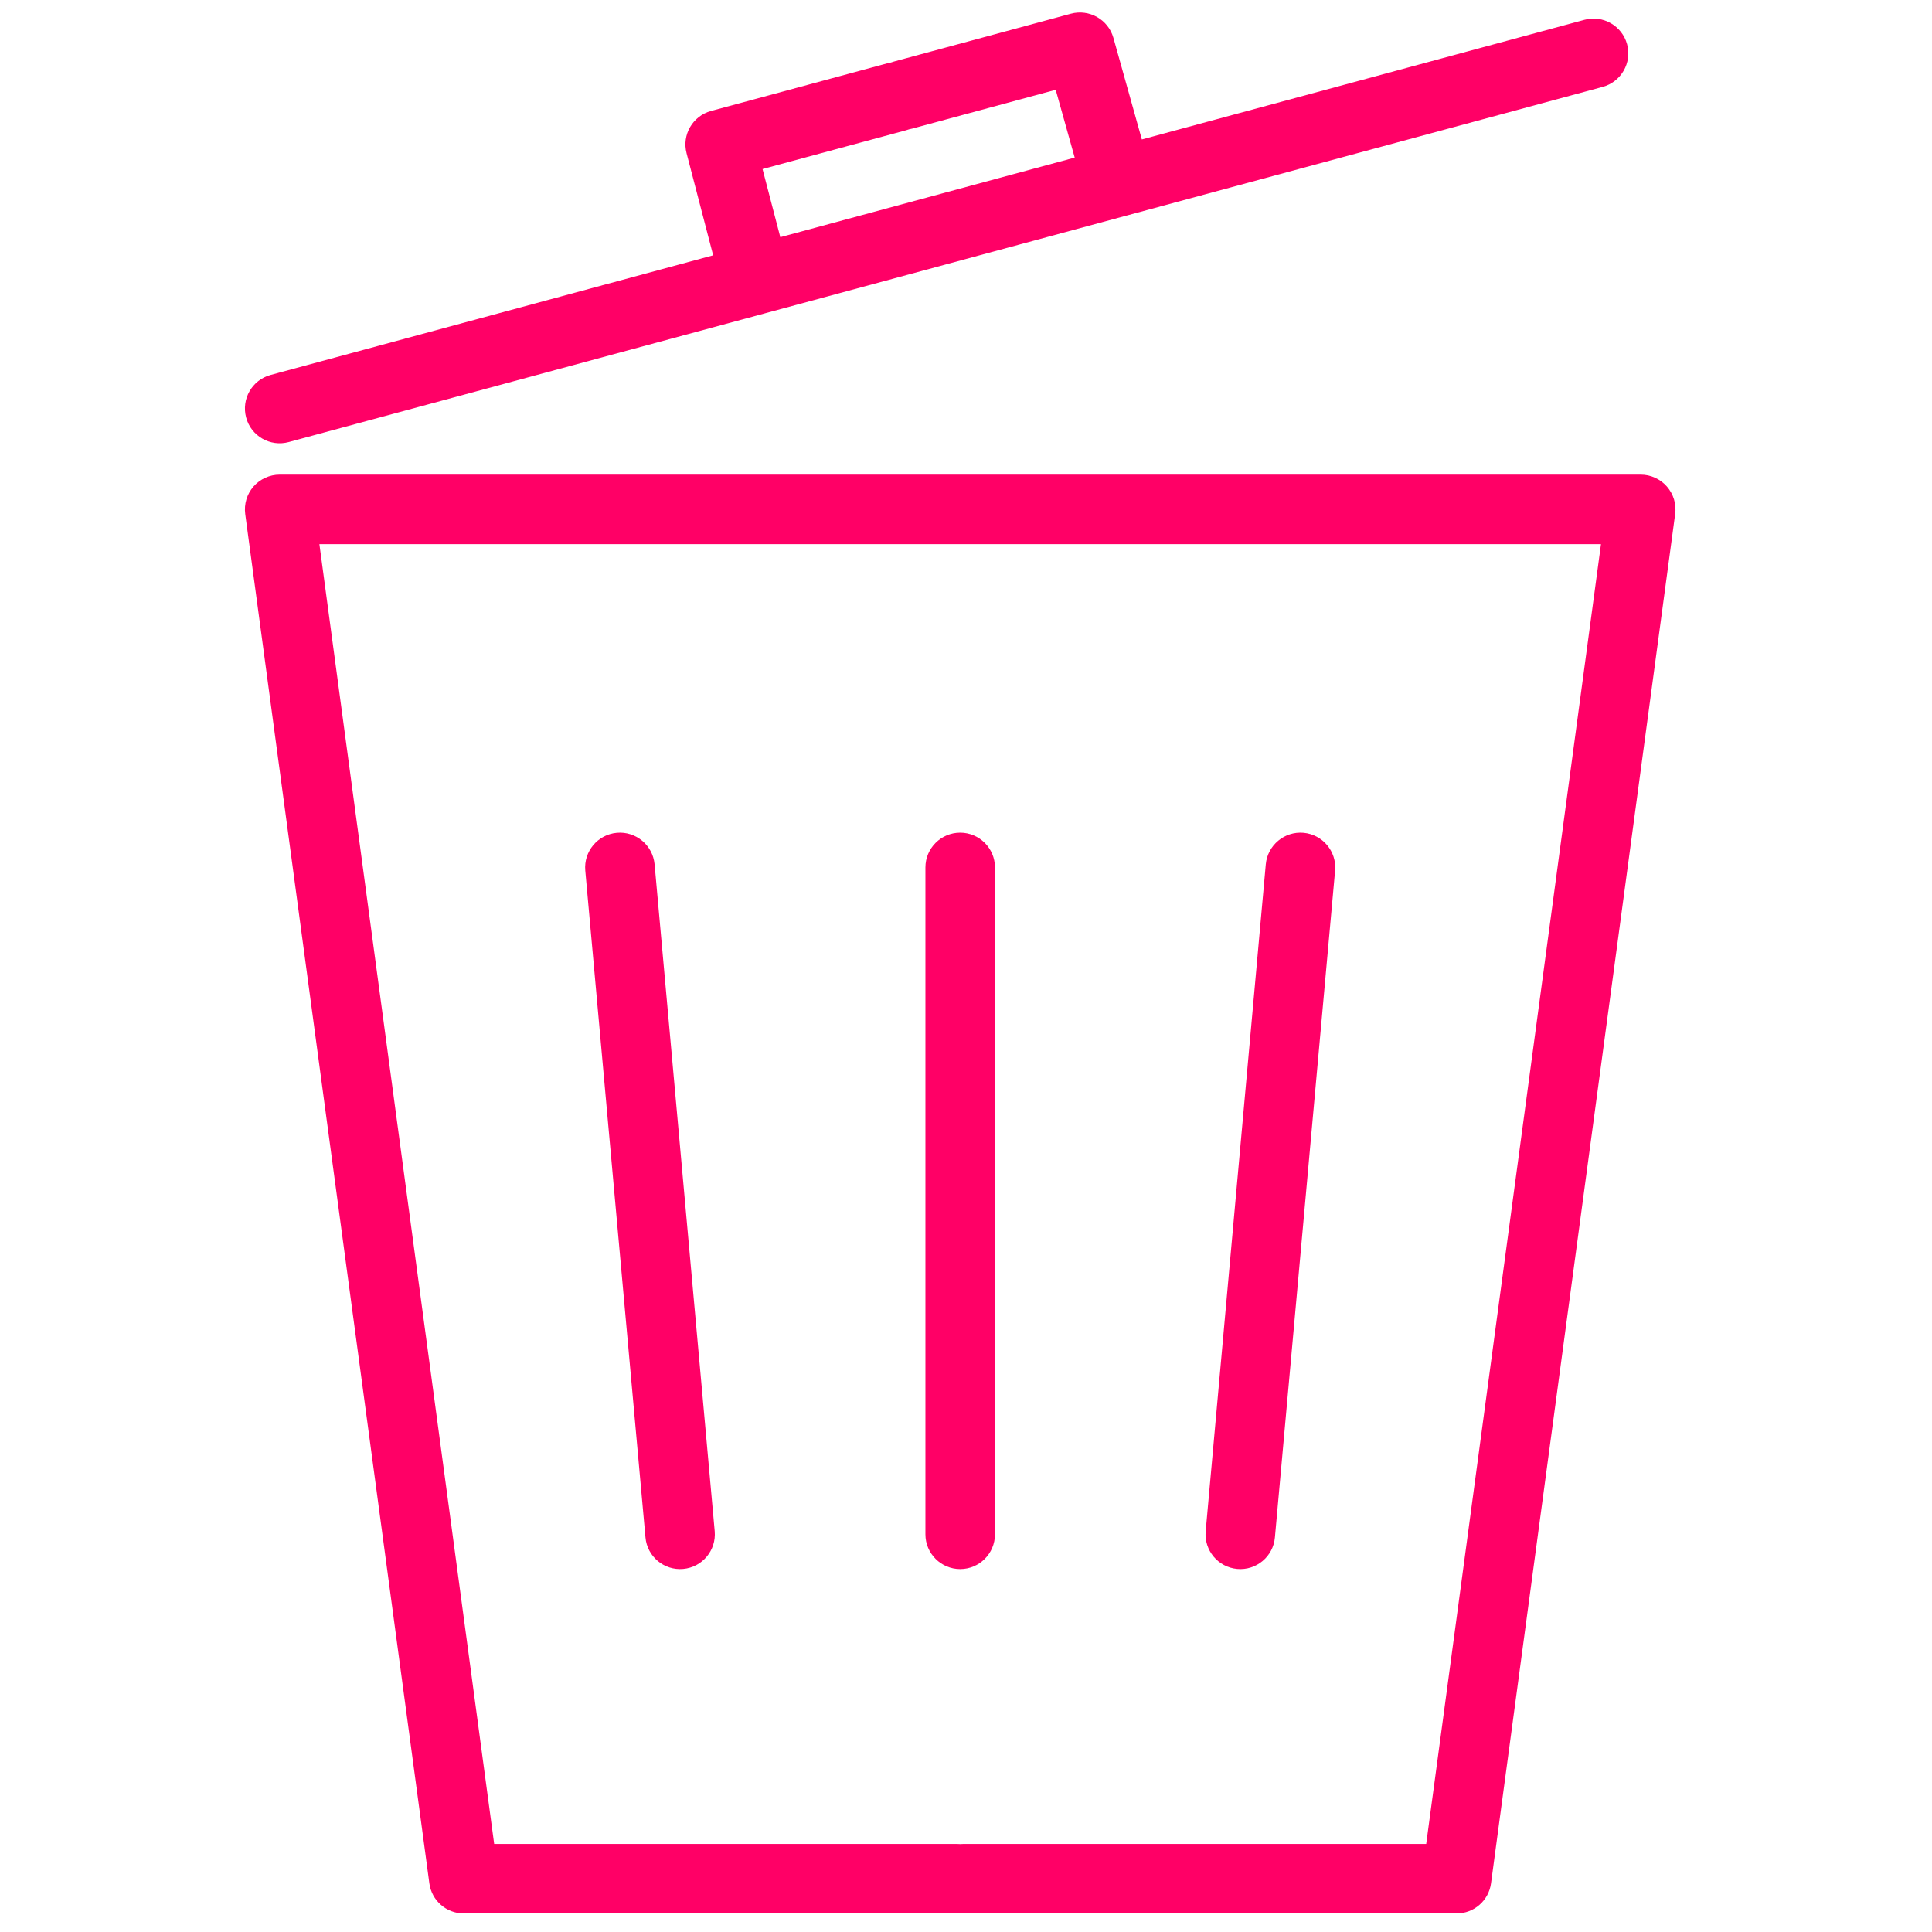 <?xml version="1.0" encoding="UTF-8" standalone="no"?>
<svg xmlns="http://www.w3.org/2000/svg" xmlns:xlink="http://www.w3.org/1999/xlink" xmlns:serif="http://www.serif.com/" width="100%" height="100%" viewBox="0 0 250 250" version="1.1" xml:space="preserve" style="fill-rule:evenodd;clip-rule:evenodd;stroke-linejoin:round;stroke-miterlimit:2;">
    <g transform="matrix(1,0,0,1,-729.295,-78.555)">
        <g id="Artboard5" transform="matrix(1.144,0,0,1.184,-123.687,-38.316)">
            <rect x="745.812" y="98.691" width="218.59" height="211.11" style="fill:none;"></rect>
            <g transform="matrix(0.874,0,0,0.844,-1289.56,-360.078)">
                <path d="M2452.84,791.344C2452.71,791.355 2452.58,791.361 2452.44,791.361L2388.6,791.361C2386.34,791.361 2384.44,789.694 2384.14,787.46L2360.31,610.148C2360.14,608.862 2360.53,607.564 2361.38,606.587C2362.24,605.61 2363.47,605.049 2364.77,605.049L2540.91,605.049C2542.21,605.049 2543.45,605.61 2544.3,606.587C2545.15,607.564 2545.55,608.862 2545.37,610.148L2521.54,787.46C2521.24,789.694 2519.34,791.361 2517.08,791.361L2453.24,791.361C2453.11,791.361 2452.97,791.355 2452.84,791.344ZM2452.84,614.049L2369.91,614.049L2392.53,782.361L2452.44,782.361C2452.58,782.361 2452.71,782.367 2452.84,782.379C2452.97,782.367 2453.11,782.361 2453.24,782.361L2513.15,782.361L2535.77,614.049L2452.84,614.049ZM2404.32,656.315C2404.1,653.841 2405.93,651.652 2408.4,651.429C2410.87,651.206 2413.06,653.033 2413.29,655.507L2421.07,741.864C2421.29,744.338 2419.47,746.527 2416.99,746.75C2414.52,746.973 2412.33,745.146 2412.11,742.672L2404.32,656.315ZM2492.39,655.507C2492.62,653.033 2494.81,651.206 2497.28,651.429C2499.75,651.652 2501.58,653.841 2501.36,656.315L2493.57,742.672C2493.35,745.146 2491.16,746.973 2488.69,746.75C2486.21,746.527 2484.39,744.338 2484.61,741.864L2492.39,655.507ZM2448.34,655.911C2448.34,653.427 2450.36,651.411 2452.84,651.411C2455.32,651.411 2457.34,653.427 2457.34,655.911L2457.34,742.268C2457.34,744.752 2455.32,746.768 2452.84,746.768C2450.36,746.768 2448.34,744.752 2448.34,742.268L2448.34,655.911ZM2427.49,584.182L2365.94,600.828C2363.55,601.477 2361.07,600.057 2360.43,597.659C2359.78,595.262 2361.2,592.789 2363.59,592.141L2420.87,576.648L2417.43,563.432C2416.8,561.043 2418.22,558.597 2420.6,557.952L2443.49,551.761C2443.62,551.725 2443.76,551.696 2443.89,551.673C2444.01,551.628 2444.14,551.587 2444.27,551.552L2467.16,545.361C2469.54,544.716 2472,546.113 2472.67,548.491L2476.35,561.643L2533.63,546.151C2536.03,545.502 2538.5,546.922 2539.15,549.32C2539.8,551.717 2538.38,554.19 2535.98,554.838L2474.43,571.485C2474.41,571.492 2474.38,571.5 2474.35,571.506L2450.96,577.833L2427.57,584.16C2427.54,584.168 2427.52,584.175 2427.49,584.182ZM2446.23,560.327C2446.1,560.373 2445.97,560.413 2445.85,560.448L2427.26,565.475L2429.56,574.298L2467.66,563.993L2465.2,555.213L2446.62,560.24C2446.49,560.275 2446.36,560.304 2446.23,560.327Z" style="fill:rgb(255,0,102);"></path>
            </g>
        </g>
        <g id="Extraction">
        </g>
        <g id="Layer2">
        </g>
    </g>
</svg>
